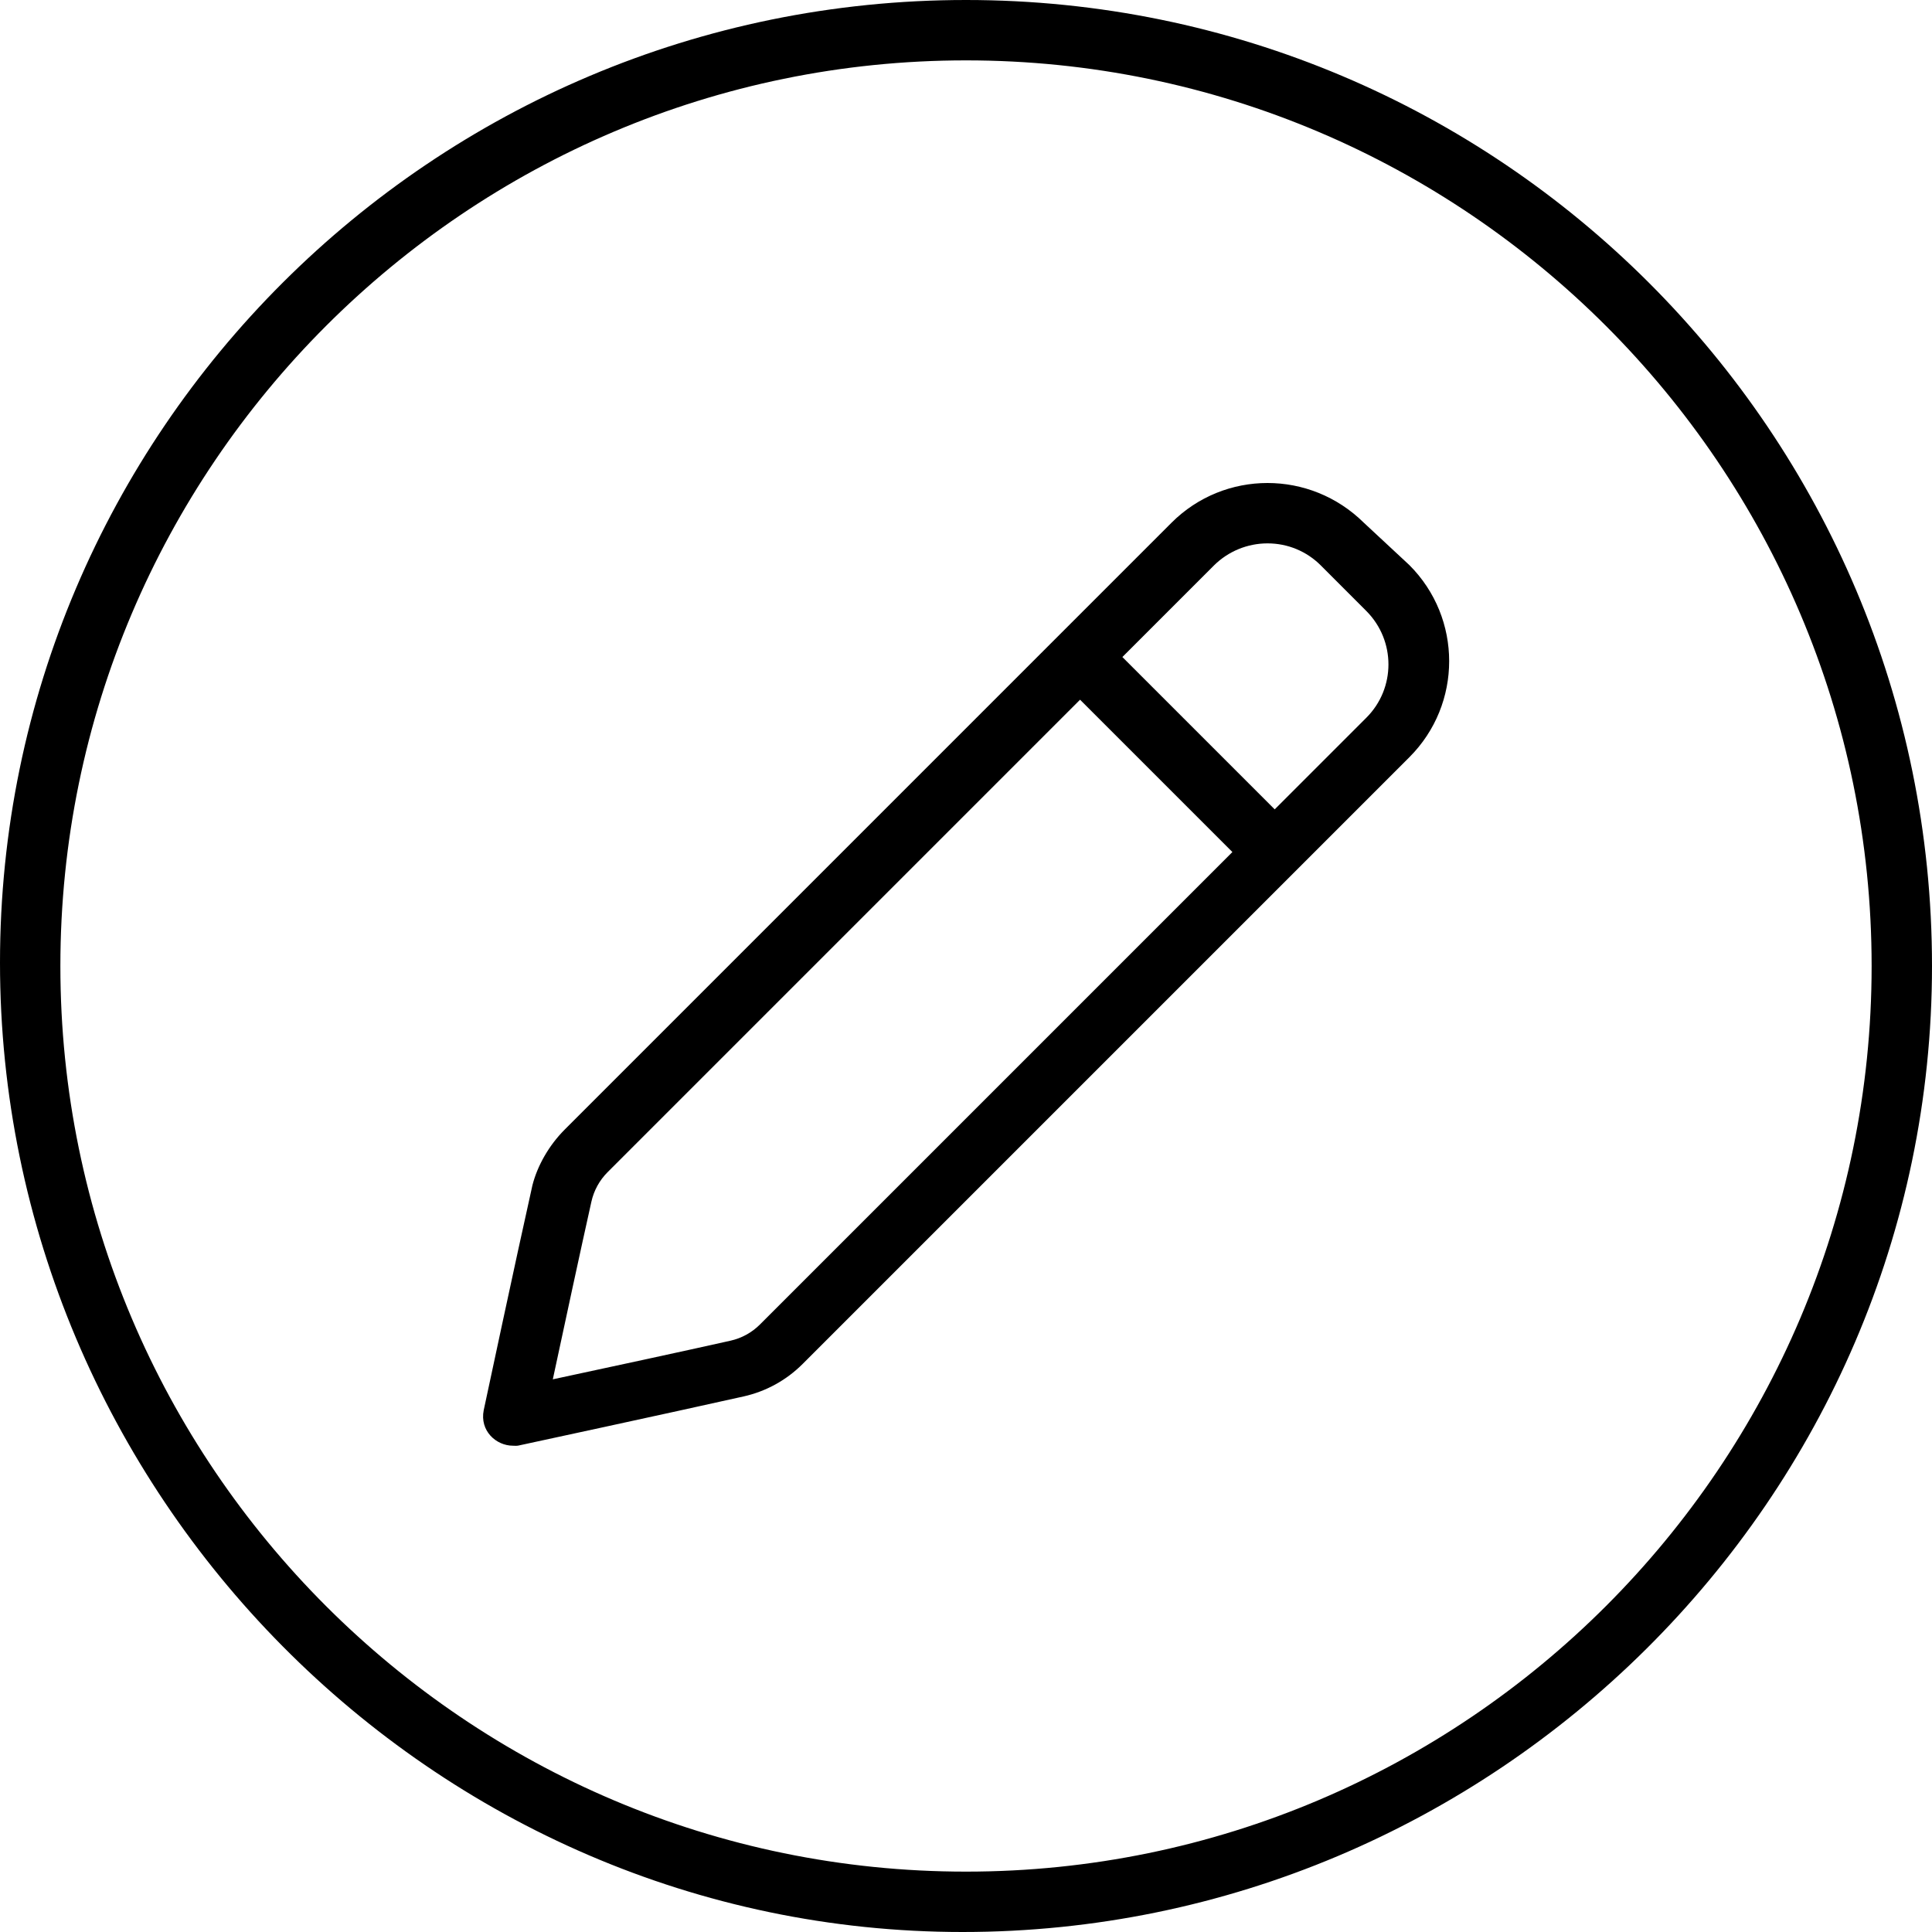 <svg xmlns="http://www.w3.org/2000/svg" viewBox="0 0 512 512"><!--! Font Awesome Pro 6.0.0-alpha3 by @fontawesome - https://fontawesome.com License - https://fontawesome.com/license (Commercial License) --><path d="M361.4 138.5C354.3 131.5 345.1 128 335.9 128c-9.211 0-18.42 3.512-25.45 10.54L149.7 299.3C145.4 303.6 142.4 309 141.1 314.1c-4.211 18.78-12.91 59.62-12.91 59.62c-1.084 5.428 3.24 9.41 7.777 9.41c.498 0 .897 .066 1.393-.034c0 0 40.94-8.82 59.72-13.03c5.934-1.33 11.32-4.297 15.62-8.596l160.8-160.8c14.06-14.06 14.06-36.85 .004-50.91L361.4 138.5zM201.4 351c-2.148 2.148-4.848 3.635-7.809 4.297c-12.16 2.73-33.61 7.35-47.09 10.24c2.9-13.54 7.51-34.95 10.23-47.1c.664-2.959 2.148-5.658 4.297-7.807l125.2-125.2l40.37 40.37L201.4 351zM362.1 190.2l-24.29 24.29l-40.37-40.37l24.3-24.3C325.5 146.1 330.6 144 335.9 144c5.344 0 10.37 2.08 14.14 5.857l12.09 12.1C369.9 169.8 369.9 182.4 362.1 190.2zM256 0C114.6 0 0 114.6 0 255.1S114.6 512 255.1 512S512 397.4 512 256S397.4 0 256 0zM256 496c-132.3 0-240-107.7-240-240S123.7 16 256 16s240 107.7 240 240S388.3 496 256 496z"/></svg>